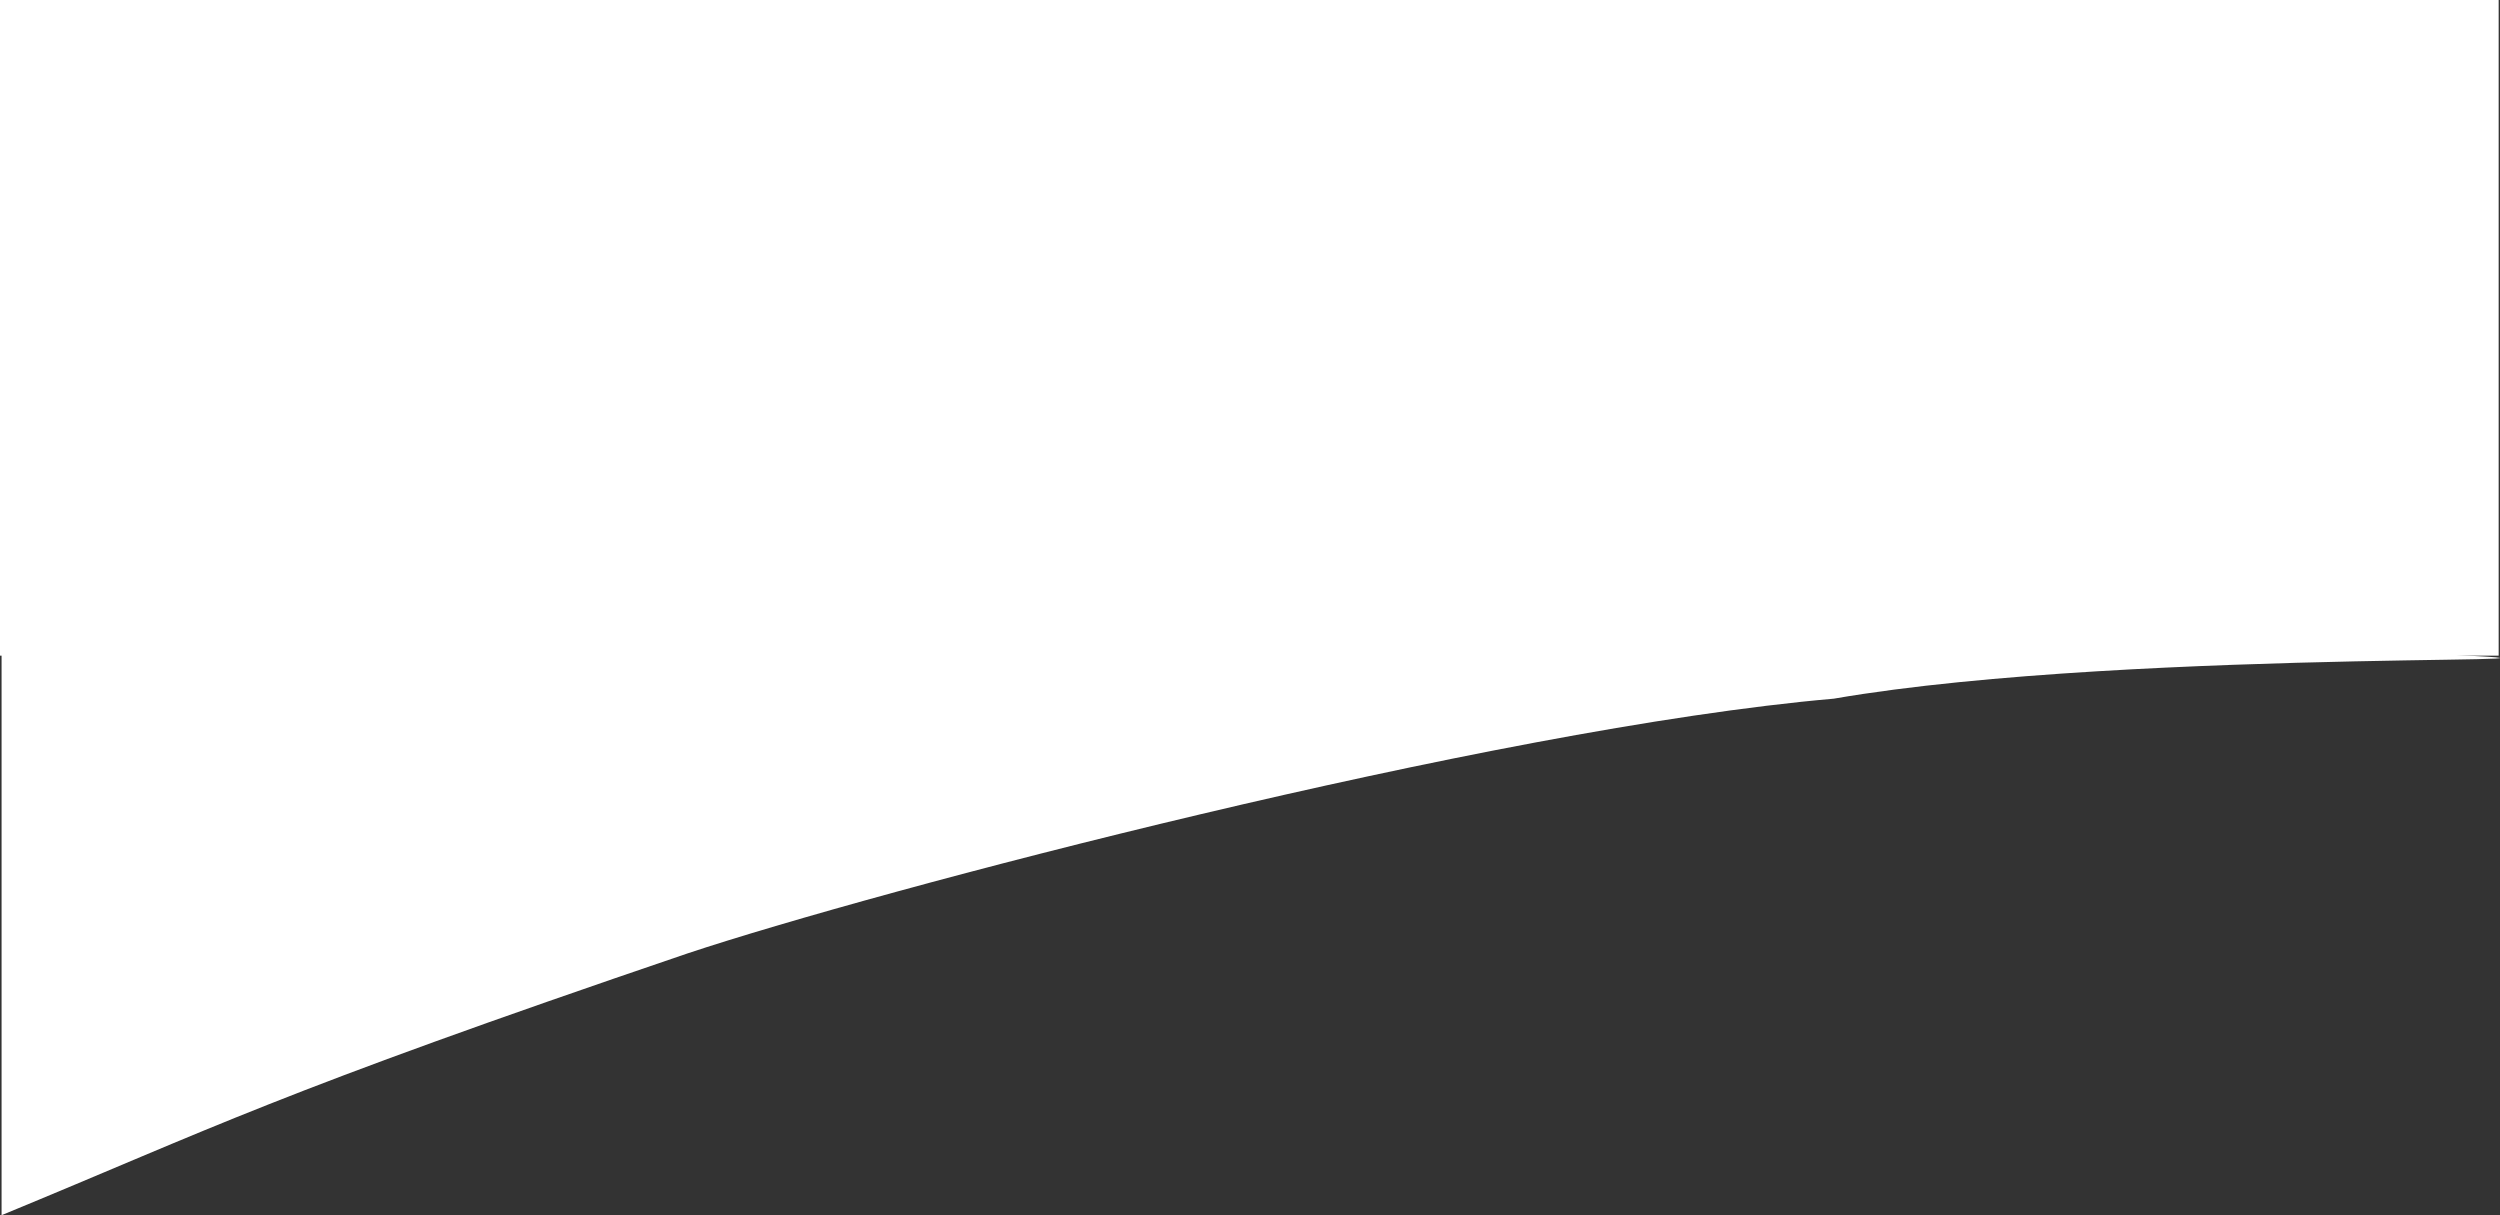 <svg xmlns="http://www.w3.org/2000/svg" viewBox="0 0 428.39 208.23"><rect x="0" y="0" width="428.39" height="208.23" fill="#333333" stroke="none"/><defs><style>.cls-1{fill:#fff;fill-rule:evenodd;}</style></defs><g id="Layer_2" data-name="Layer 2"><g id="Layer_1-2" data-name="Layer 1"><g id="Layer_2-2" data-name="Layer 2"><g id="Layer_1-2-2" data-name="Layer 1-2"><polygon class="cls-1" points="428.16 112.35 0 112.35 0 0 428.16 0 428.16 112.35 428.16 112.35"/><path class="cls-1" d="M.27,111.87v96.36c36.66-15.11,46.33-20.63,117.52-44.85,31.79-10.6,137.45-38.51,196.45-43.66,52.07-9,152.68-5.42,98.68-7.85H.27Z"/></g></g></g></g></svg>